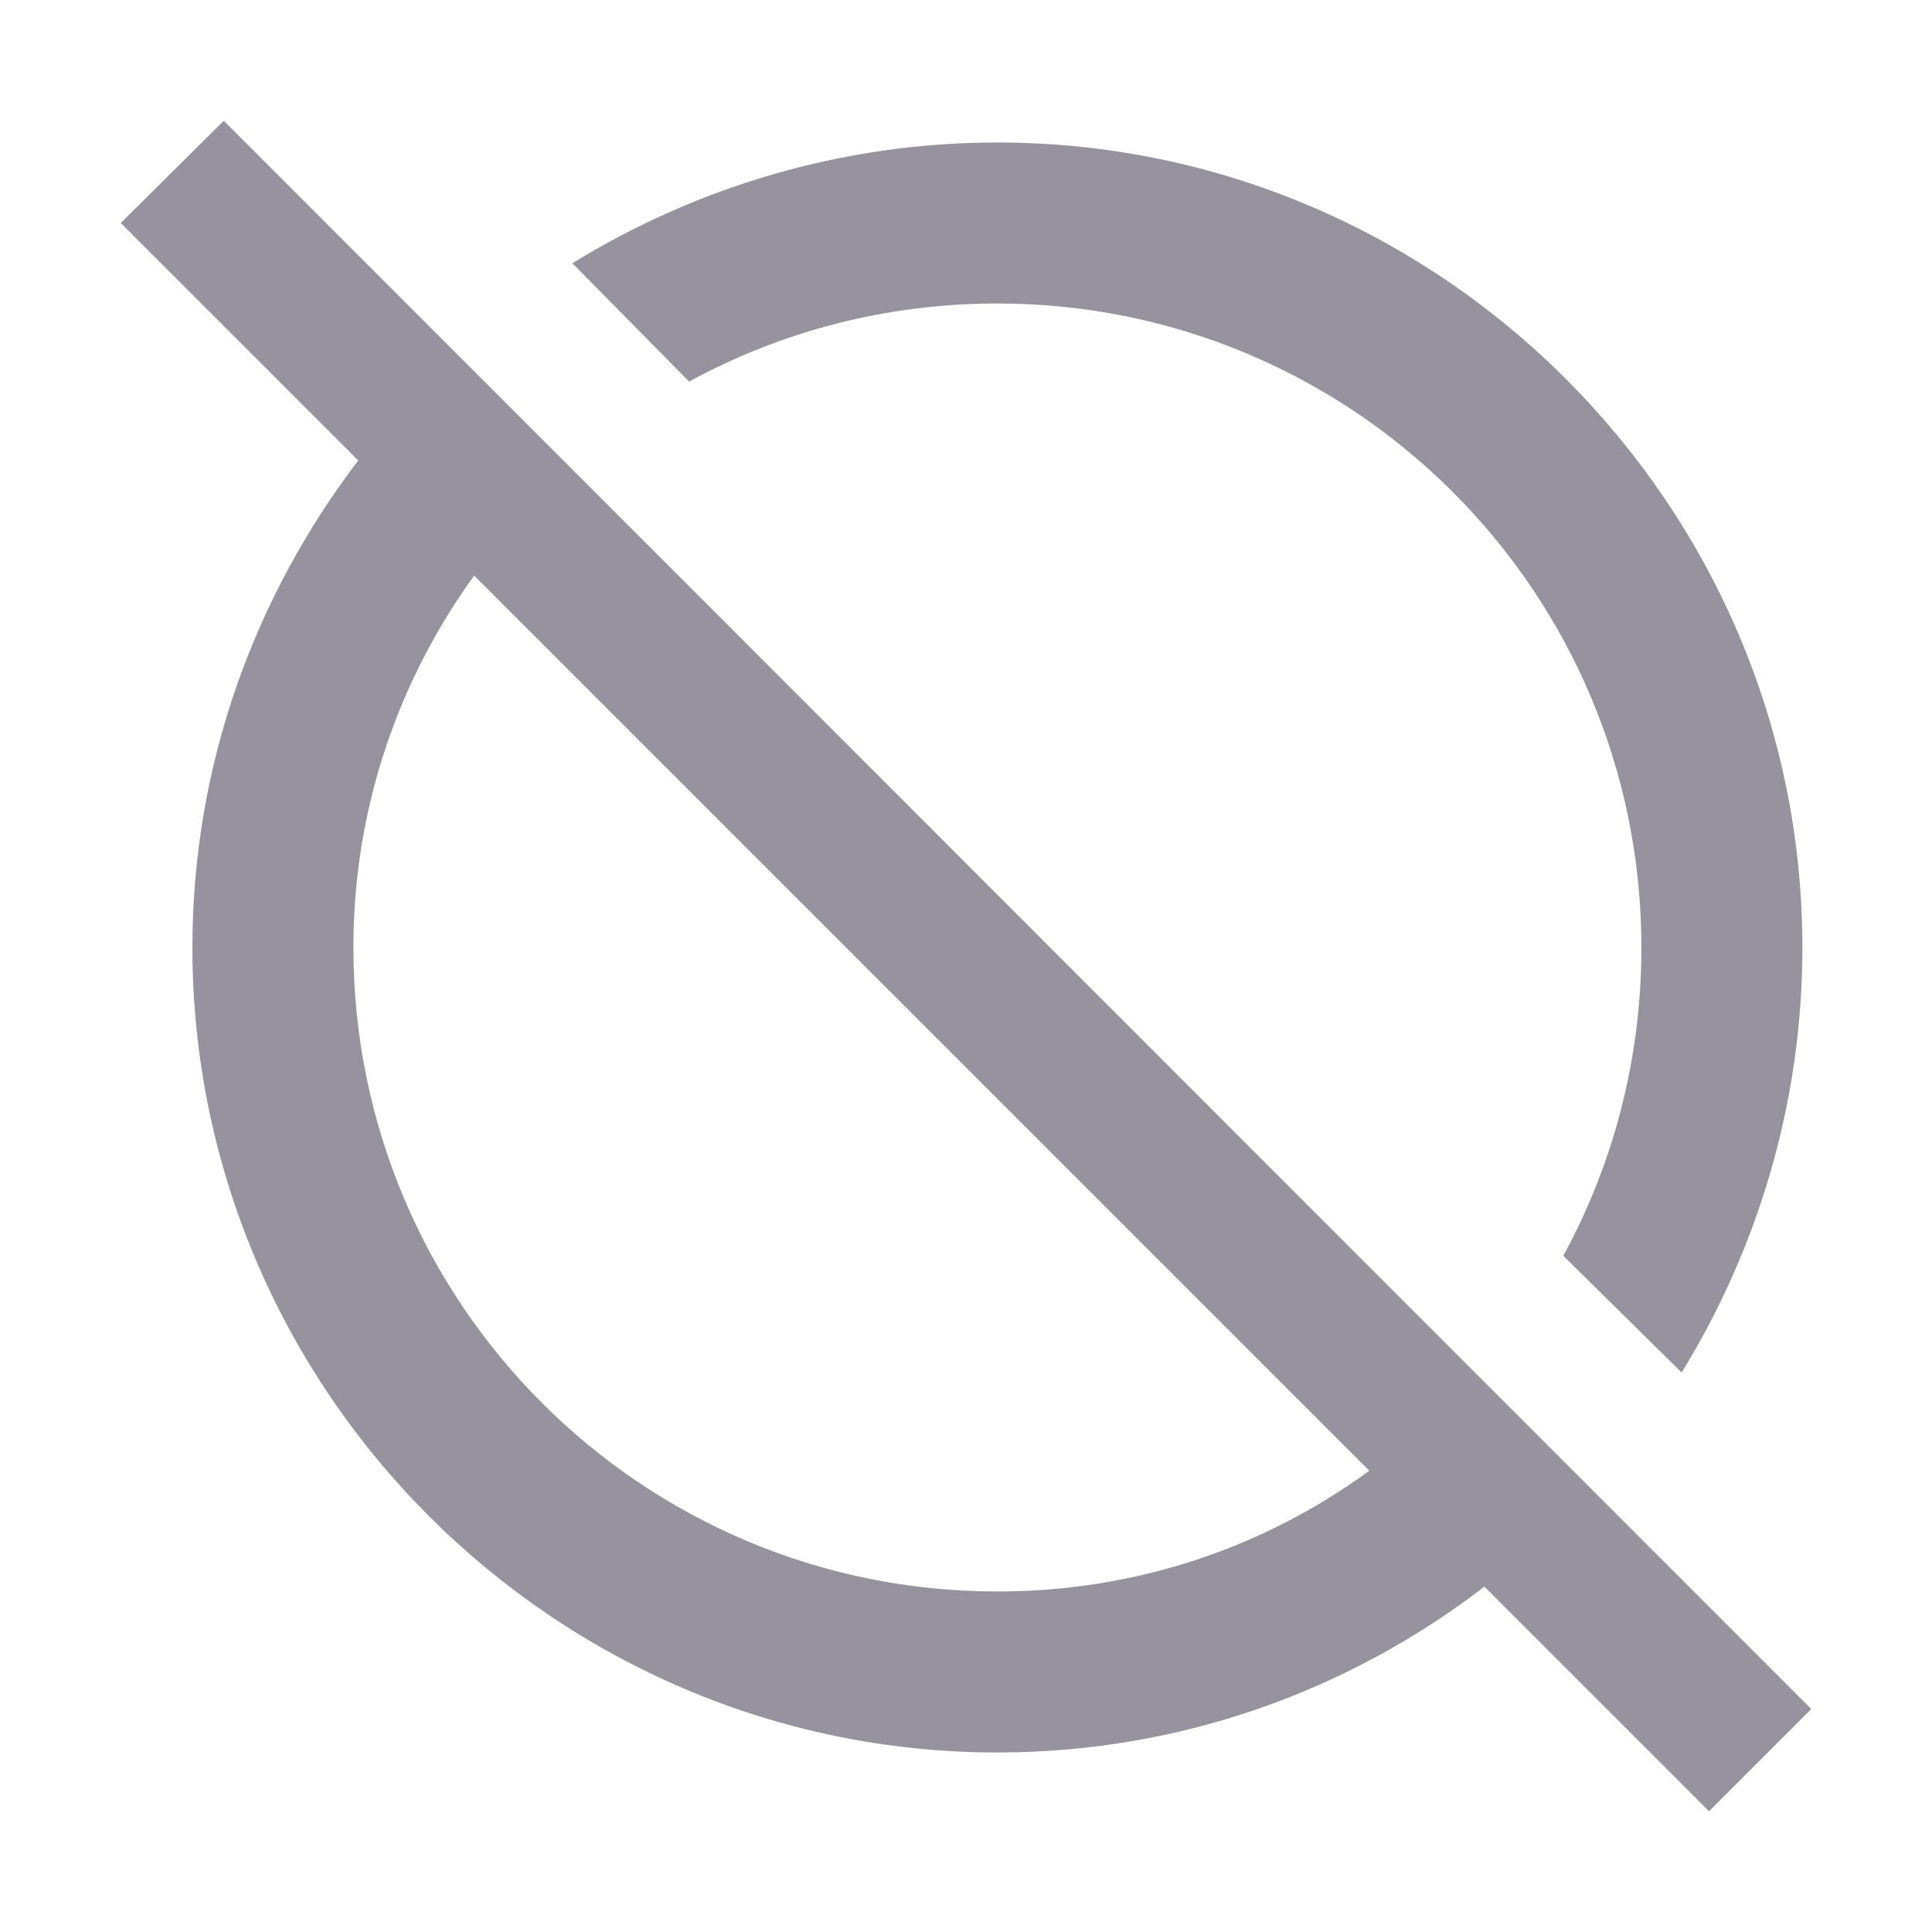 <?xml version="1.0" encoding="UTF-8" standalone="no" ?><!DOCTYPE svg PUBLIC "-//W3C//DTD SVG 1.1//EN" "http://www.w3.org/Graphics/SVG/1.1/DTD/svg11.dtd"><svg xmlns="http://www.w3.org/2000/svg" xmlns:xlink="http://www.w3.org/1999/xlink" version="1.1" width="1080" height="1080" viewBox="0 0 1080 1080" xml:space="preserve"><desc>Created with Fabric.js 5.2.4</desc><defs/><g transform="matrix(1 0 0 1 540 540)" id="3cebd7a4-8e5a-4e1a-9b19-b149717c2617"><rect style="stroke: none; stroke-width: 1; stroke-dasharray: none; stroke-linecap: butt; stroke-dashoffset: 0; stroke-linejoin: miter; stroke-miterlimit: 4; fill: rgb(255,255,255); fill-rule: nonzero; opacity: 1; visibility: hidden;" vector-effect="non-scaling-stroke" x="-540" y="-540" rx="0" ry="0" width="1080" height="1080"/></g><g transform="matrix(1 0 0 1 540 540)" id="1c5744a1-0876-48f3-ae0e-63a672c3783d"/><g transform="matrix(45 0 0 45 540 540)"><path style="stroke: none; stroke-width: 1; stroke-dasharray: none; stroke-linecap: butt; stroke-dashoffset: 0; stroke-linejoin: miter; stroke-miterlimit: 4; fill: rgb(151,147,158); fill-rule: nonzero; opacity: 1;" transform=" translate(-11.61, -12.23)" d="M 22.11 21.46 L 2.39 1.73 L 1.11 3 L 4.06 5.95 C 2.78 7.63 2 9.72 2 12 C 2 17.5 6.5 22 12 22 C 14.28 22 16.37 21.23 18.05 19.94 L 20.84 22.73 L 22.11 21.46 M 12 20 C 7.58 20 4 16.42 4 12 C 4 10.27 4.56 8.68 5.5 7.38 L 16.62 18.5 C 15.32 19.45 13.73 20 12 20 M 8.17 4.97 L 6.72 3.5 C 8.25 2.56 10.06 2 12 2 C 17.5 2 22 6.5 22 12 C 22 13.94 21.44 15.75 20.5 17.28 L 19.03 15.83 C 19.65 14.69 20 13.39 20 12 C 20 7.58 16.42 4 12 4 C 10.61 4 9.31 4.35 8.17 4.97 Z" stroke-linecap="round"/></g></svg>